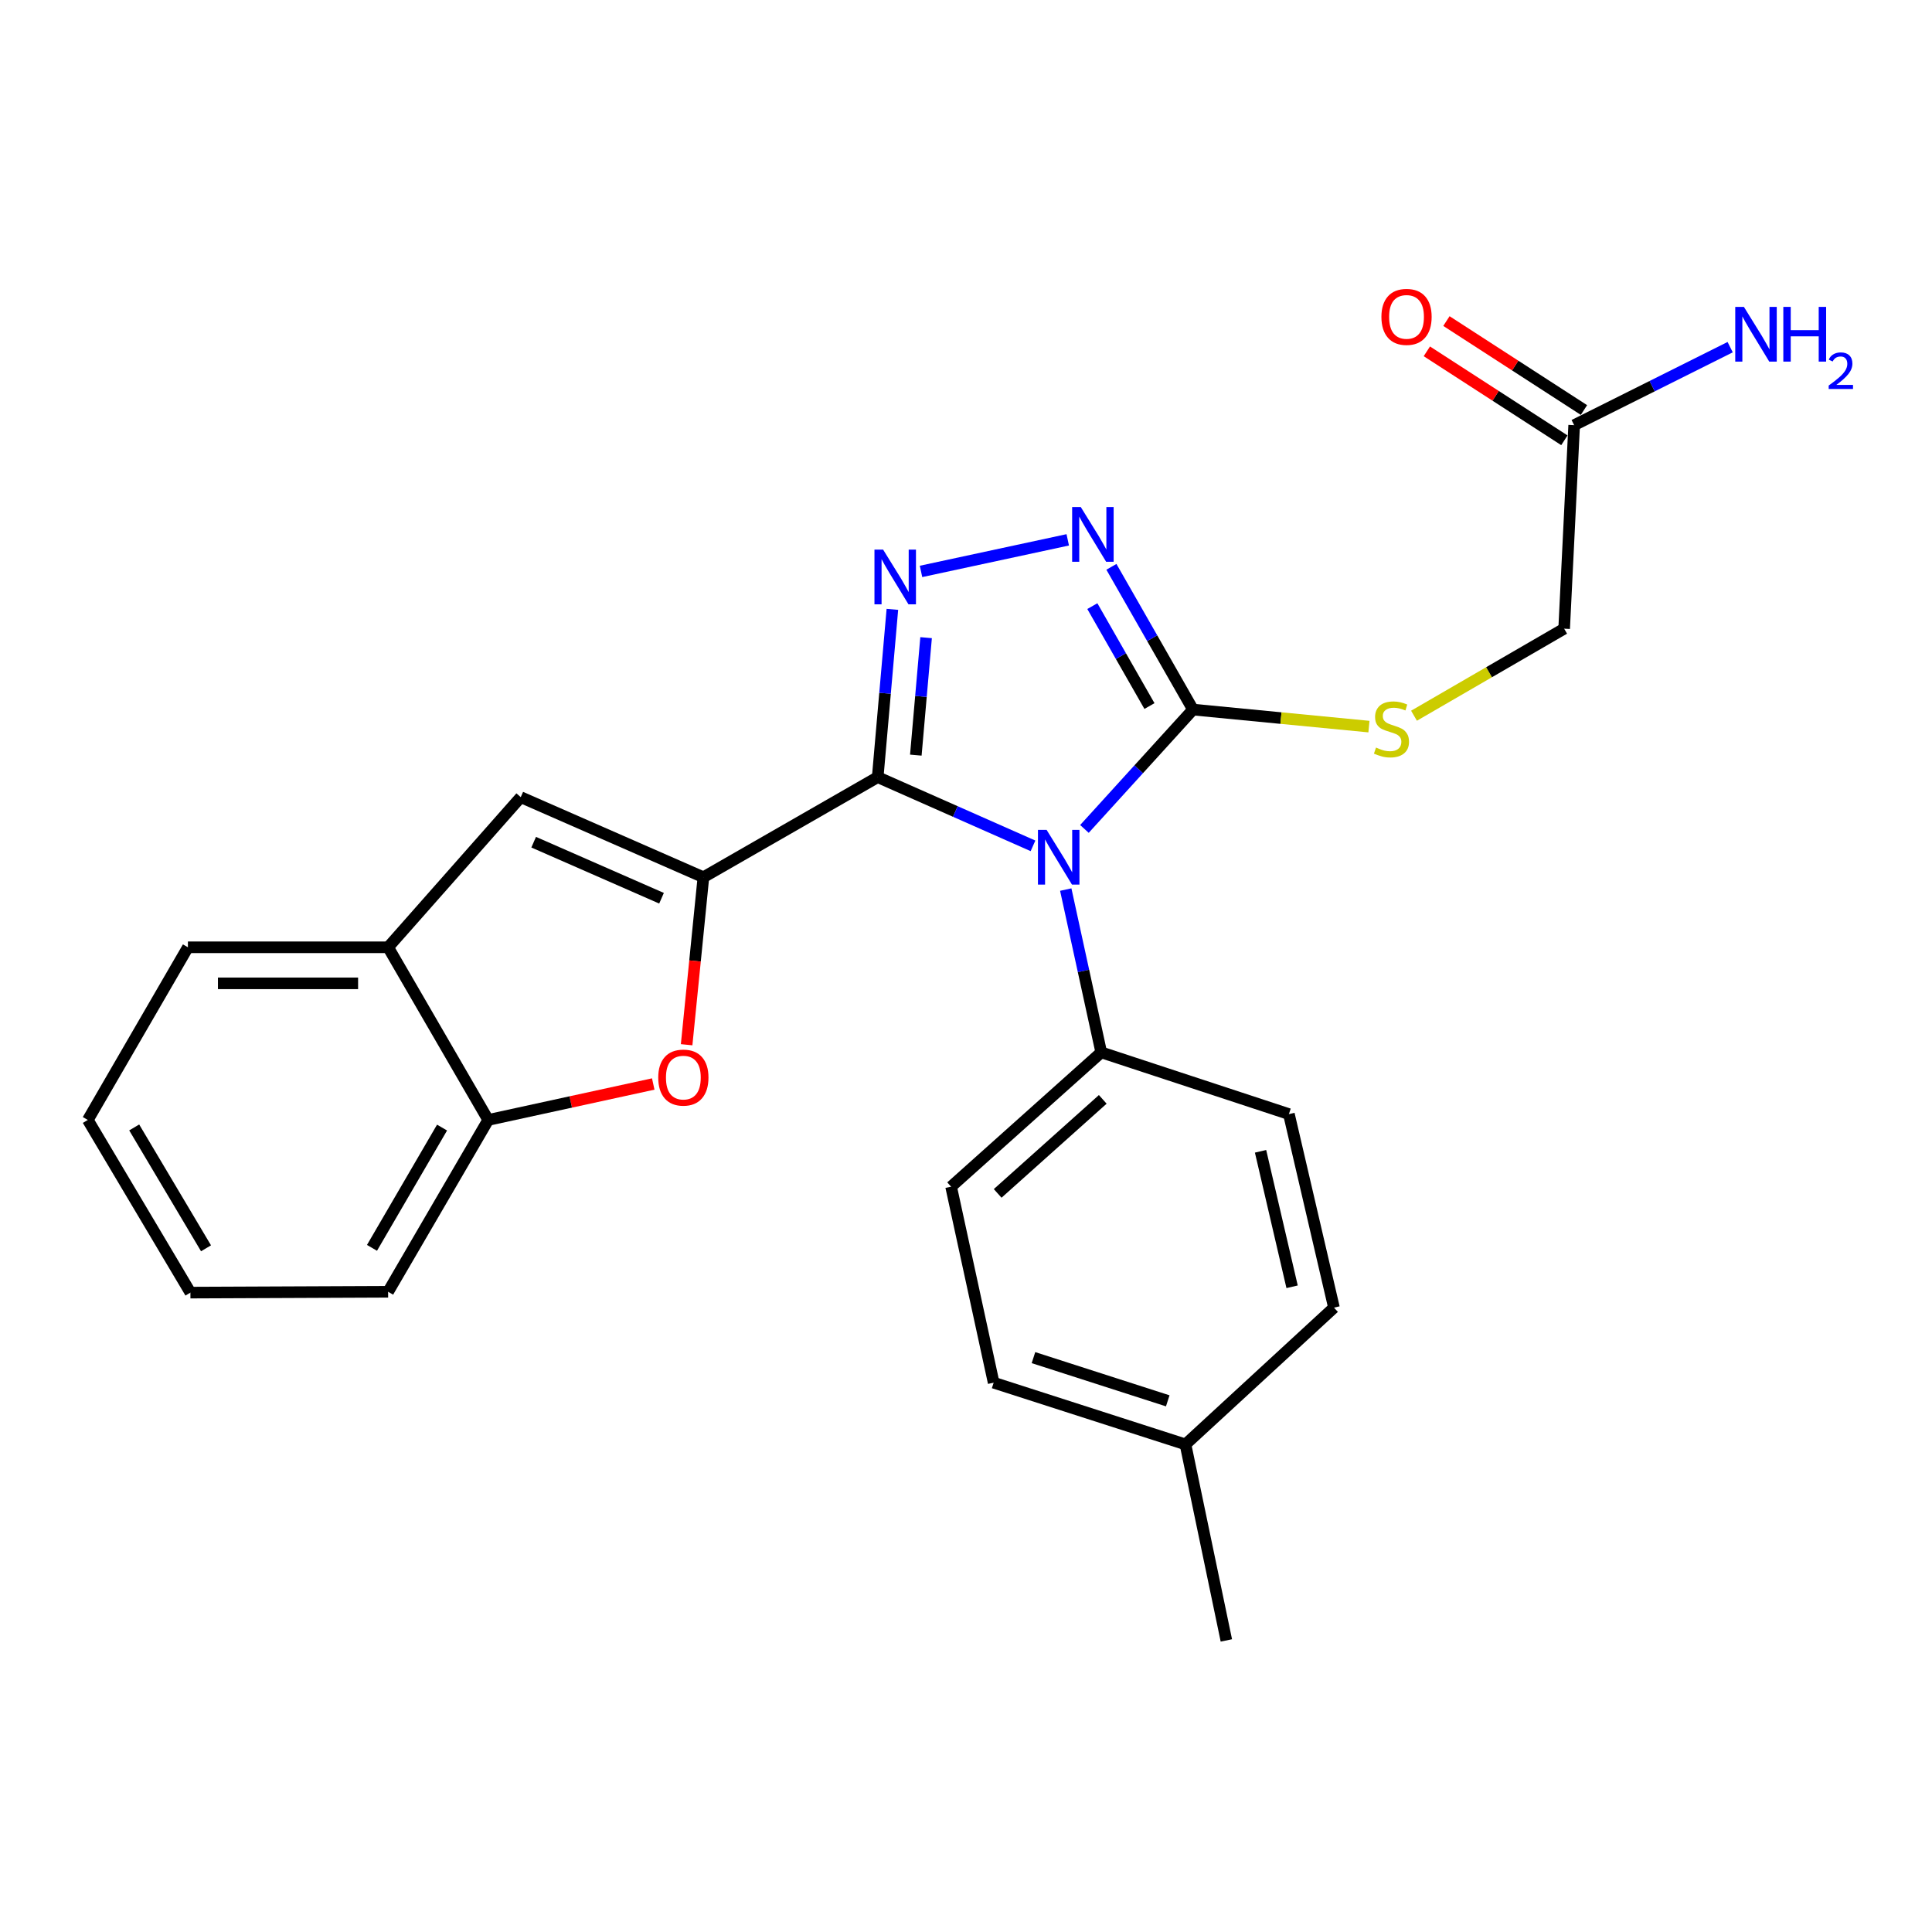 <?xml version='1.0' encoding='iso-8859-1'?>
<svg version='1.1' baseProfile='full'
              xmlns='http://www.w3.org/2000/svg'
                      xmlns:rdkit='http://www.rdkit.org/xml'
                      xmlns:xlink='http://www.w3.org/1999/xlink'
                  xml:space='preserve'
width='1000px' height='1000px' viewBox='0 0 1000 1000'>
<!-- END OF HEADER -->
<rect style='opacity:1.0;fill:#FFFFFF;stroke:none' width='1000' height='1000' x='0' y='0'> </rect>
<path class='bond-0' d='M 454.3,402.252 L 494.49,420.033' style='fill:none;fill-rule:evenodd;stroke:#000000;stroke-width:6px;stroke-linecap:butt;stroke-linejoin:miter;stroke-opacity:1' />
<path class='bond-0' d='M 494.49,420.033 L 534.681,437.813' style='fill:none;fill-rule:evenodd;stroke:#0000FF;stroke-width:6px;stroke-linecap:butt;stroke-linejoin:miter;stroke-opacity:1' />
<path class='bond-1' d='M 454.3,402.252 L 364.08,454.054' style='fill:none;fill-rule:evenodd;stroke:#000000;stroke-width:6px;stroke-linecap:butt;stroke-linejoin:miter;stroke-opacity:1' />
<path class='bond-2' d='M 454.3,402.252 L 458.097,358.826' style='fill:none;fill-rule:evenodd;stroke:#000000;stroke-width:6px;stroke-linecap:butt;stroke-linejoin:miter;stroke-opacity:1' />
<path class='bond-2' d='M 458.097,358.826 L 461.895,315.399' style='fill:none;fill-rule:evenodd;stroke:#0000FF;stroke-width:6px;stroke-linecap:butt;stroke-linejoin:miter;stroke-opacity:1' />
<path class='bond-2' d='M 474.028,390.85 L 476.686,360.451' style='fill:none;fill-rule:evenodd;stroke:#000000;stroke-width:6px;stroke-linecap:butt;stroke-linejoin:miter;stroke-opacity:1' />
<path class='bond-2' d='M 476.686,360.451 L 479.344,330.052' style='fill:none;fill-rule:evenodd;stroke:#0000FF;stroke-width:6px;stroke-linecap:butt;stroke-linejoin:miter;stroke-opacity:1' />
<path class='bond-3' d='M 561.305,429.05 L 589.397,398.163' style='fill:none;fill-rule:evenodd;stroke:#0000FF;stroke-width:6px;stroke-linecap:butt;stroke-linejoin:miter;stroke-opacity:1' />
<path class='bond-3' d='M 589.397,398.163 L 617.49,367.276' style='fill:none;fill-rule:evenodd;stroke:#000000;stroke-width:6px;stroke-linecap:butt;stroke-linejoin:miter;stroke-opacity:1' />
<path class='bond-7' d='M 551.632,460.442 L 560.816,502.57' style='fill:none;fill-rule:evenodd;stroke:#0000FF;stroke-width:6px;stroke-linecap:butt;stroke-linejoin:miter;stroke-opacity:1' />
<path class='bond-7' d='M 560.816,502.57 L 570.001,544.699' style='fill:none;fill-rule:evenodd;stroke:#000000;stroke-width:6px;stroke-linecap:butt;stroke-linejoin:miter;stroke-opacity:1' />
<path class='bond-5' d='M 364.08,454.054 L 359.739,497.404' style='fill:none;fill-rule:evenodd;stroke:#000000;stroke-width:6px;stroke-linecap:butt;stroke-linejoin:miter;stroke-opacity:1' />
<path class='bond-5' d='M 359.739,497.404 L 355.398,540.754' style='fill:none;fill-rule:evenodd;stroke:#FF0000;stroke-width:6px;stroke-linecap:butt;stroke-linejoin:miter;stroke-opacity:1' />
<path class='bond-6' d='M 364.08,454.054 L 269.537,412.608' style='fill:none;fill-rule:evenodd;stroke:#000000;stroke-width:6px;stroke-linecap:butt;stroke-linejoin:miter;stroke-opacity:1' />
<path class='bond-6' d='M 342.407,464.927 L 276.227,435.915' style='fill:none;fill-rule:evenodd;stroke:#000000;stroke-width:6px;stroke-linecap:butt;stroke-linejoin:miter;stroke-opacity:1' />
<path class='bond-4' d='M 476.717,295.765 L 552.663,279.421' style='fill:none;fill-rule:evenodd;stroke:#0000FF;stroke-width:6px;stroke-linecap:butt;stroke-linejoin:miter;stroke-opacity:1' />
<path class='bond-10' d='M 617.49,367.276 L 663.026,371.682' style='fill:none;fill-rule:evenodd;stroke:#000000;stroke-width:6px;stroke-linecap:butt;stroke-linejoin:miter;stroke-opacity:1' />
<path class='bond-10' d='M 663.026,371.682 L 708.562,376.089' style='fill:none;fill-rule:evenodd;stroke:#CCCC00;stroke-width:6px;stroke-linecap:butt;stroke-linejoin:miter;stroke-opacity:1' />
<path class='bond-25' d='M 617.49,367.276 L 596.376,330.333' style='fill:none;fill-rule:evenodd;stroke:#000000;stroke-width:6px;stroke-linecap:butt;stroke-linejoin:miter;stroke-opacity:1' />
<path class='bond-25' d='M 596.376,330.333 L 575.262,293.391' style='fill:none;fill-rule:evenodd;stroke:#0000FF;stroke-width:6px;stroke-linecap:butt;stroke-linejoin:miter;stroke-opacity:1' />
<path class='bond-25' d='M 594.955,365.452 L 580.176,339.592' style='fill:none;fill-rule:evenodd;stroke:#000000;stroke-width:6px;stroke-linecap:butt;stroke-linejoin:miter;stroke-opacity:1' />
<path class='bond-25' d='M 580.176,339.592 L 565.396,313.732' style='fill:none;fill-rule:evenodd;stroke:#0000FF;stroke-width:6px;stroke-linecap:butt;stroke-linejoin:miter;stroke-opacity:1' />
<path class='bond-8' d='M 338.119,561.073 L 295.41,570.379' style='fill:none;fill-rule:evenodd;stroke:#FF0000;stroke-width:6px;stroke-linecap:butt;stroke-linejoin:miter;stroke-opacity:1' />
<path class='bond-8' d='M 295.41,570.379 L 252.702,579.686' style='fill:none;fill-rule:evenodd;stroke:#000000;stroke-width:6px;stroke-linecap:butt;stroke-linejoin:miter;stroke-opacity:1' />
<path class='bond-9' d='M 269.537,412.608 L 200.89,490.316' style='fill:none;fill-rule:evenodd;stroke:#000000;stroke-width:6px;stroke-linecap:butt;stroke-linejoin:miter;stroke-opacity:1' />
<path class='bond-13' d='M 570.001,544.699 L 492.293,614.227' style='fill:none;fill-rule:evenodd;stroke:#000000;stroke-width:6px;stroke-linecap:butt;stroke-linejoin:miter;stroke-opacity:1' />
<path class='bond-13' d='M 570.787,569.034 L 516.392,617.704' style='fill:none;fill-rule:evenodd;stroke:#000000;stroke-width:6px;stroke-linecap:butt;stroke-linejoin:miter;stroke-opacity:1' />
<path class='bond-14' d='M 570.001,544.699 L 667.135,576.659' style='fill:none;fill-rule:evenodd;stroke:#000000;stroke-width:6px;stroke-linecap:butt;stroke-linejoin:miter;stroke-opacity:1' />
<path class='bond-20' d='M 252.702,579.686 L 200.89,668.62' style='fill:none;fill-rule:evenodd;stroke:#000000;stroke-width:6px;stroke-linecap:butt;stroke-linejoin:miter;stroke-opacity:1' />
<path class='bond-20' d='M 228.807,583.633 L 192.539,645.887' style='fill:none;fill-rule:evenodd;stroke:#000000;stroke-width:6px;stroke-linecap:butt;stroke-linejoin:miter;stroke-opacity:1' />
<path class='bond-26' d='M 252.702,579.686 L 200.89,490.316' style='fill:none;fill-rule:evenodd;stroke:#000000;stroke-width:6px;stroke-linecap:butt;stroke-linejoin:miter;stroke-opacity:1' />
<path class='bond-21' d='M 200.89,490.316 L 97.266,490.316' style='fill:none;fill-rule:evenodd;stroke:#000000;stroke-width:6px;stroke-linecap:butt;stroke-linejoin:miter;stroke-opacity:1' />
<path class='bond-21' d='M 185.347,508.976 L 112.81,508.976' style='fill:none;fill-rule:evenodd;stroke:#000000;stroke-width:6px;stroke-linecap:butt;stroke-linejoin:miter;stroke-opacity:1' />
<path class='bond-15' d='M 731.885,370.456 L 770.743,347.931' style='fill:none;fill-rule:evenodd;stroke:#CCCC00;stroke-width:6px;stroke-linecap:butt;stroke-linejoin:miter;stroke-opacity:1' />
<path class='bond-15' d='M 770.743,347.931 L 809.602,325.405' style='fill:none;fill-rule:evenodd;stroke:#000000;stroke-width:6px;stroke-linecap:butt;stroke-linejoin:miter;stroke-opacity:1' />
<path class='bond-11' d='M 814.785,220.061 L 809.602,325.405' style='fill:none;fill-rule:evenodd;stroke:#000000;stroke-width:6px;stroke-linecap:butt;stroke-linejoin:miter;stroke-opacity:1' />
<path class='bond-12' d='M 819.853,212.227 L 784.26,189.204' style='fill:none;fill-rule:evenodd;stroke:#000000;stroke-width:6px;stroke-linecap:butt;stroke-linejoin:miter;stroke-opacity:1' />
<path class='bond-12' d='M 784.26,189.204 L 748.668,166.182' style='fill:none;fill-rule:evenodd;stroke:#FF0000;stroke-width:6px;stroke-linecap:butt;stroke-linejoin:miter;stroke-opacity:1' />
<path class='bond-12' d='M 809.718,227.894 L 774.126,204.872' style='fill:none;fill-rule:evenodd;stroke:#000000;stroke-width:6px;stroke-linecap:butt;stroke-linejoin:miter;stroke-opacity:1' />
<path class='bond-12' d='M 774.126,204.872 L 738.534,181.85' style='fill:none;fill-rule:evenodd;stroke:#FF0000;stroke-width:6px;stroke-linecap:butt;stroke-linejoin:miter;stroke-opacity:1' />
<path class='bond-16' d='M 814.785,220.061 L 855.159,199.876' style='fill:none;fill-rule:evenodd;stroke:#000000;stroke-width:6px;stroke-linecap:butt;stroke-linejoin:miter;stroke-opacity:1' />
<path class='bond-16' d='M 855.159,199.876 L 895.532,179.691' style='fill:none;fill-rule:evenodd;stroke:#0000FF;stroke-width:6px;stroke-linecap:butt;stroke-linejoin:miter;stroke-opacity:1' />
<path class='bond-18' d='M 492.293,614.227 L 514.312,715.674' style='fill:none;fill-rule:evenodd;stroke:#000000;stroke-width:6px;stroke-linecap:butt;stroke-linejoin:miter;stroke-opacity:1' />
<path class='bond-17' d='M 667.135,576.659 L 690.46,676.83' style='fill:none;fill-rule:evenodd;stroke:#000000;stroke-width:6px;stroke-linecap:butt;stroke-linejoin:miter;stroke-opacity:1' />
<path class='bond-17' d='M 652.46,595.916 L 668.787,666.036' style='fill:none;fill-rule:evenodd;stroke:#000000;stroke-width:6px;stroke-linecap:butt;stroke-linejoin:miter;stroke-opacity:1' />
<path class='bond-19' d='M 690.46,676.83 L 613.602,747.623' style='fill:none;fill-rule:evenodd;stroke:#000000;stroke-width:6px;stroke-linecap:butt;stroke-linejoin:miter;stroke-opacity:1' />
<path class='bond-28' d='M 514.312,715.674 L 613.602,747.623' style='fill:none;fill-rule:evenodd;stroke:#000000;stroke-width:6px;stroke-linecap:butt;stroke-linejoin:miter;stroke-opacity:1' />
<path class='bond-28' d='M 534.921,702.703 L 604.424,725.068' style='fill:none;fill-rule:evenodd;stroke:#000000;stroke-width:6px;stroke-linecap:butt;stroke-linejoin:miter;stroke-opacity:1' />
<path class='bond-22' d='M 613.602,747.623 L 634.76,849.08' style='fill:none;fill-rule:evenodd;stroke:#000000;stroke-width:6px;stroke-linecap:butt;stroke-linejoin:miter;stroke-opacity:1' />
<path class='bond-23' d='M 200.89,668.62 L 98.562,669.055' style='fill:none;fill-rule:evenodd;stroke:#000000;stroke-width:6px;stroke-linecap:butt;stroke-linejoin:miter;stroke-opacity:1' />
<path class='bond-24' d='M 97.266,490.316 L 45.455,579.686' style='fill:none;fill-rule:evenodd;stroke:#000000;stroke-width:6px;stroke-linecap:butt;stroke-linejoin:miter;stroke-opacity:1' />
<path class='bond-27' d='M 98.562,669.055 L 45.455,579.686' style='fill:none;fill-rule:evenodd;stroke:#000000;stroke-width:6px;stroke-linecap:butt;stroke-linejoin:miter;stroke-opacity:1' />
<path class='bond-27' d='M 106.637,646.118 L 69.462,583.559' style='fill:none;fill-rule:evenodd;stroke:#000000;stroke-width:6px;stroke-linecap:butt;stroke-linejoin:miter;stroke-opacity:1' />
<path  class='atom-1' d='M 541.722 429.538
L 551.002 444.538
Q 551.922 446.018, 553.402 448.698
Q 554.882 451.378, 554.962 451.538
L 554.962 429.538
L 558.722 429.538
L 558.722 457.858
L 554.842 457.858
L 544.882 441.458
Q 543.722 439.538, 542.482 437.338
Q 541.282 435.138, 540.922 434.458
L 540.922 457.858
L 537.242 457.858
L 537.242 429.538
L 541.722 429.538
' fill='#0000FF'/>
<path  class='atom-3' d='M 457.1 284.479
L 466.38 299.479
Q 467.3 300.959, 468.78 303.639
Q 470.26 306.319, 470.34 306.479
L 470.34 284.479
L 474.1 284.479
L 474.1 312.799
L 470.22 312.799
L 460.26 296.399
Q 459.1 294.479, 457.86 292.279
Q 456.66 290.079, 456.3 289.399
L 456.3 312.799
L 452.62 312.799
L 452.62 284.479
L 457.1 284.479
' fill='#0000FF'/>
<path  class='atom-5' d='M 559.418 262.46
L 568.698 277.46
Q 569.618 278.94, 571.098 281.62
Q 572.578 284.3, 572.658 284.46
L 572.658 262.46
L 576.418 262.46
L 576.418 290.78
L 572.538 290.78
L 562.578 274.38
Q 561.418 272.46, 560.178 270.26
Q 558.978 268.06, 558.618 267.38
L 558.618 290.78
L 554.938 290.78
L 554.938 262.46
L 559.418 262.46
' fill='#0000FF'/>
<path  class='atom-6' d='M 340.703 557.757
Q 340.703 550.957, 344.063 547.157
Q 347.423 543.357, 353.703 543.357
Q 359.983 543.357, 363.343 547.157
Q 366.703 550.957, 366.703 557.757
Q 366.703 564.637, 363.303 568.557
Q 359.903 572.437, 353.703 572.437
Q 347.463 572.437, 344.063 568.557
Q 340.703 564.677, 340.703 557.757
M 353.703 569.237
Q 358.023 569.237, 360.343 566.357
Q 362.703 563.437, 362.703 557.757
Q 362.703 552.197, 360.343 549.397
Q 358.023 546.557, 353.703 546.557
Q 349.383 546.557, 347.023 549.357
Q 344.703 552.157, 344.703 557.757
Q 344.703 563.477, 347.023 566.357
Q 349.383 569.237, 353.703 569.237
' fill='#FF0000'/>
<path  class='atom-11' d='M 712.222 386.937
Q 712.542 387.057, 713.862 387.617
Q 715.182 388.177, 716.622 388.537
Q 718.102 388.857, 719.542 388.857
Q 722.222 388.857, 723.782 387.577
Q 725.342 386.257, 725.342 383.977
Q 725.342 382.417, 724.542 381.457
Q 723.782 380.497, 722.582 379.977
Q 721.382 379.457, 719.382 378.857
Q 716.862 378.097, 715.342 377.377
Q 713.862 376.657, 712.782 375.137
Q 711.742 373.617, 711.742 371.057
Q 711.742 367.497, 714.142 365.297
Q 716.582 363.097, 721.382 363.097
Q 724.662 363.097, 728.382 364.657
L 727.462 367.737
Q 724.062 366.337, 721.502 366.337
Q 718.742 366.337, 717.222 367.497
Q 715.702 368.617, 715.742 370.577
Q 715.742 372.097, 716.502 373.017
Q 717.302 373.937, 718.422 374.457
Q 719.582 374.977, 721.502 375.577
Q 724.062 376.377, 725.582 377.177
Q 727.102 377.977, 728.182 379.617
Q 729.302 381.217, 729.302 383.977
Q 729.302 387.897, 726.662 390.017
Q 724.062 392.097, 719.702 392.097
Q 717.182 392.097, 715.262 391.537
Q 713.382 391.017, 711.142 390.097
L 712.222 386.937
' fill='#CCCC00'/>
<path  class='atom-13' d='M 715.017 164.016
Q 715.017 157.216, 718.377 153.416
Q 721.737 149.616, 728.017 149.616
Q 734.297 149.616, 737.657 153.416
Q 741.017 157.216, 741.017 164.016
Q 741.017 170.896, 737.617 174.816
Q 734.217 178.696, 728.017 178.696
Q 721.777 178.696, 718.377 174.816
Q 715.017 170.936, 715.017 164.016
M 728.017 175.496
Q 732.337 175.496, 734.657 172.616
Q 737.017 169.696, 737.017 164.016
Q 737.017 158.456, 734.657 155.656
Q 732.337 152.816, 728.017 152.816
Q 723.697 152.816, 721.337 155.616
Q 719.017 158.416, 719.017 164.016
Q 719.017 169.736, 721.337 172.616
Q 723.697 175.496, 728.017 175.496
' fill='#FF0000'/>
<path  class='atom-17' d='M 902.643 158.847
L 911.923 173.847
Q 912.843 175.327, 914.323 178.007
Q 915.803 180.687, 915.883 180.847
L 915.883 158.847
L 919.643 158.847
L 919.643 187.167
L 915.763 187.167
L 905.803 170.767
Q 904.643 168.847, 903.403 166.647
Q 902.203 164.447, 901.843 163.767
L 901.843 187.167
L 898.163 187.167
L 898.163 158.847
L 902.643 158.847
' fill='#0000FF'/>
<path  class='atom-17' d='M 923.043 158.847
L 926.883 158.847
L 926.883 170.887
L 941.363 170.887
L 941.363 158.847
L 945.203 158.847
L 945.203 187.167
L 941.363 187.167
L 941.363 174.087
L 926.883 174.087
L 926.883 187.167
L 923.043 187.167
L 923.043 158.847
' fill='#0000FF'/>
<path  class='atom-17' d='M 946.576 186.173
Q 947.262 184.405, 948.899 183.428
Q 950.536 182.425, 952.806 182.425
Q 955.631 182.425, 957.215 183.956
Q 958.799 185.487, 958.799 188.206
Q 958.799 190.978, 956.74 193.565
Q 954.707 196.153, 950.483 199.215
L 959.116 199.215
L 959.116 201.327
L 946.523 201.327
L 946.523 199.558
Q 950.008 197.077, 952.067 195.229
Q 954.153 193.381, 955.156 191.717
Q 956.159 190.054, 956.159 188.338
Q 956.159 186.543, 955.261 185.54
Q 954.364 184.537, 952.806 184.537
Q 951.301 184.537, 950.298 185.144
Q 949.295 185.751, 948.582 187.097
L 946.576 186.173
' fill='#0000FF'/>
</svg>
